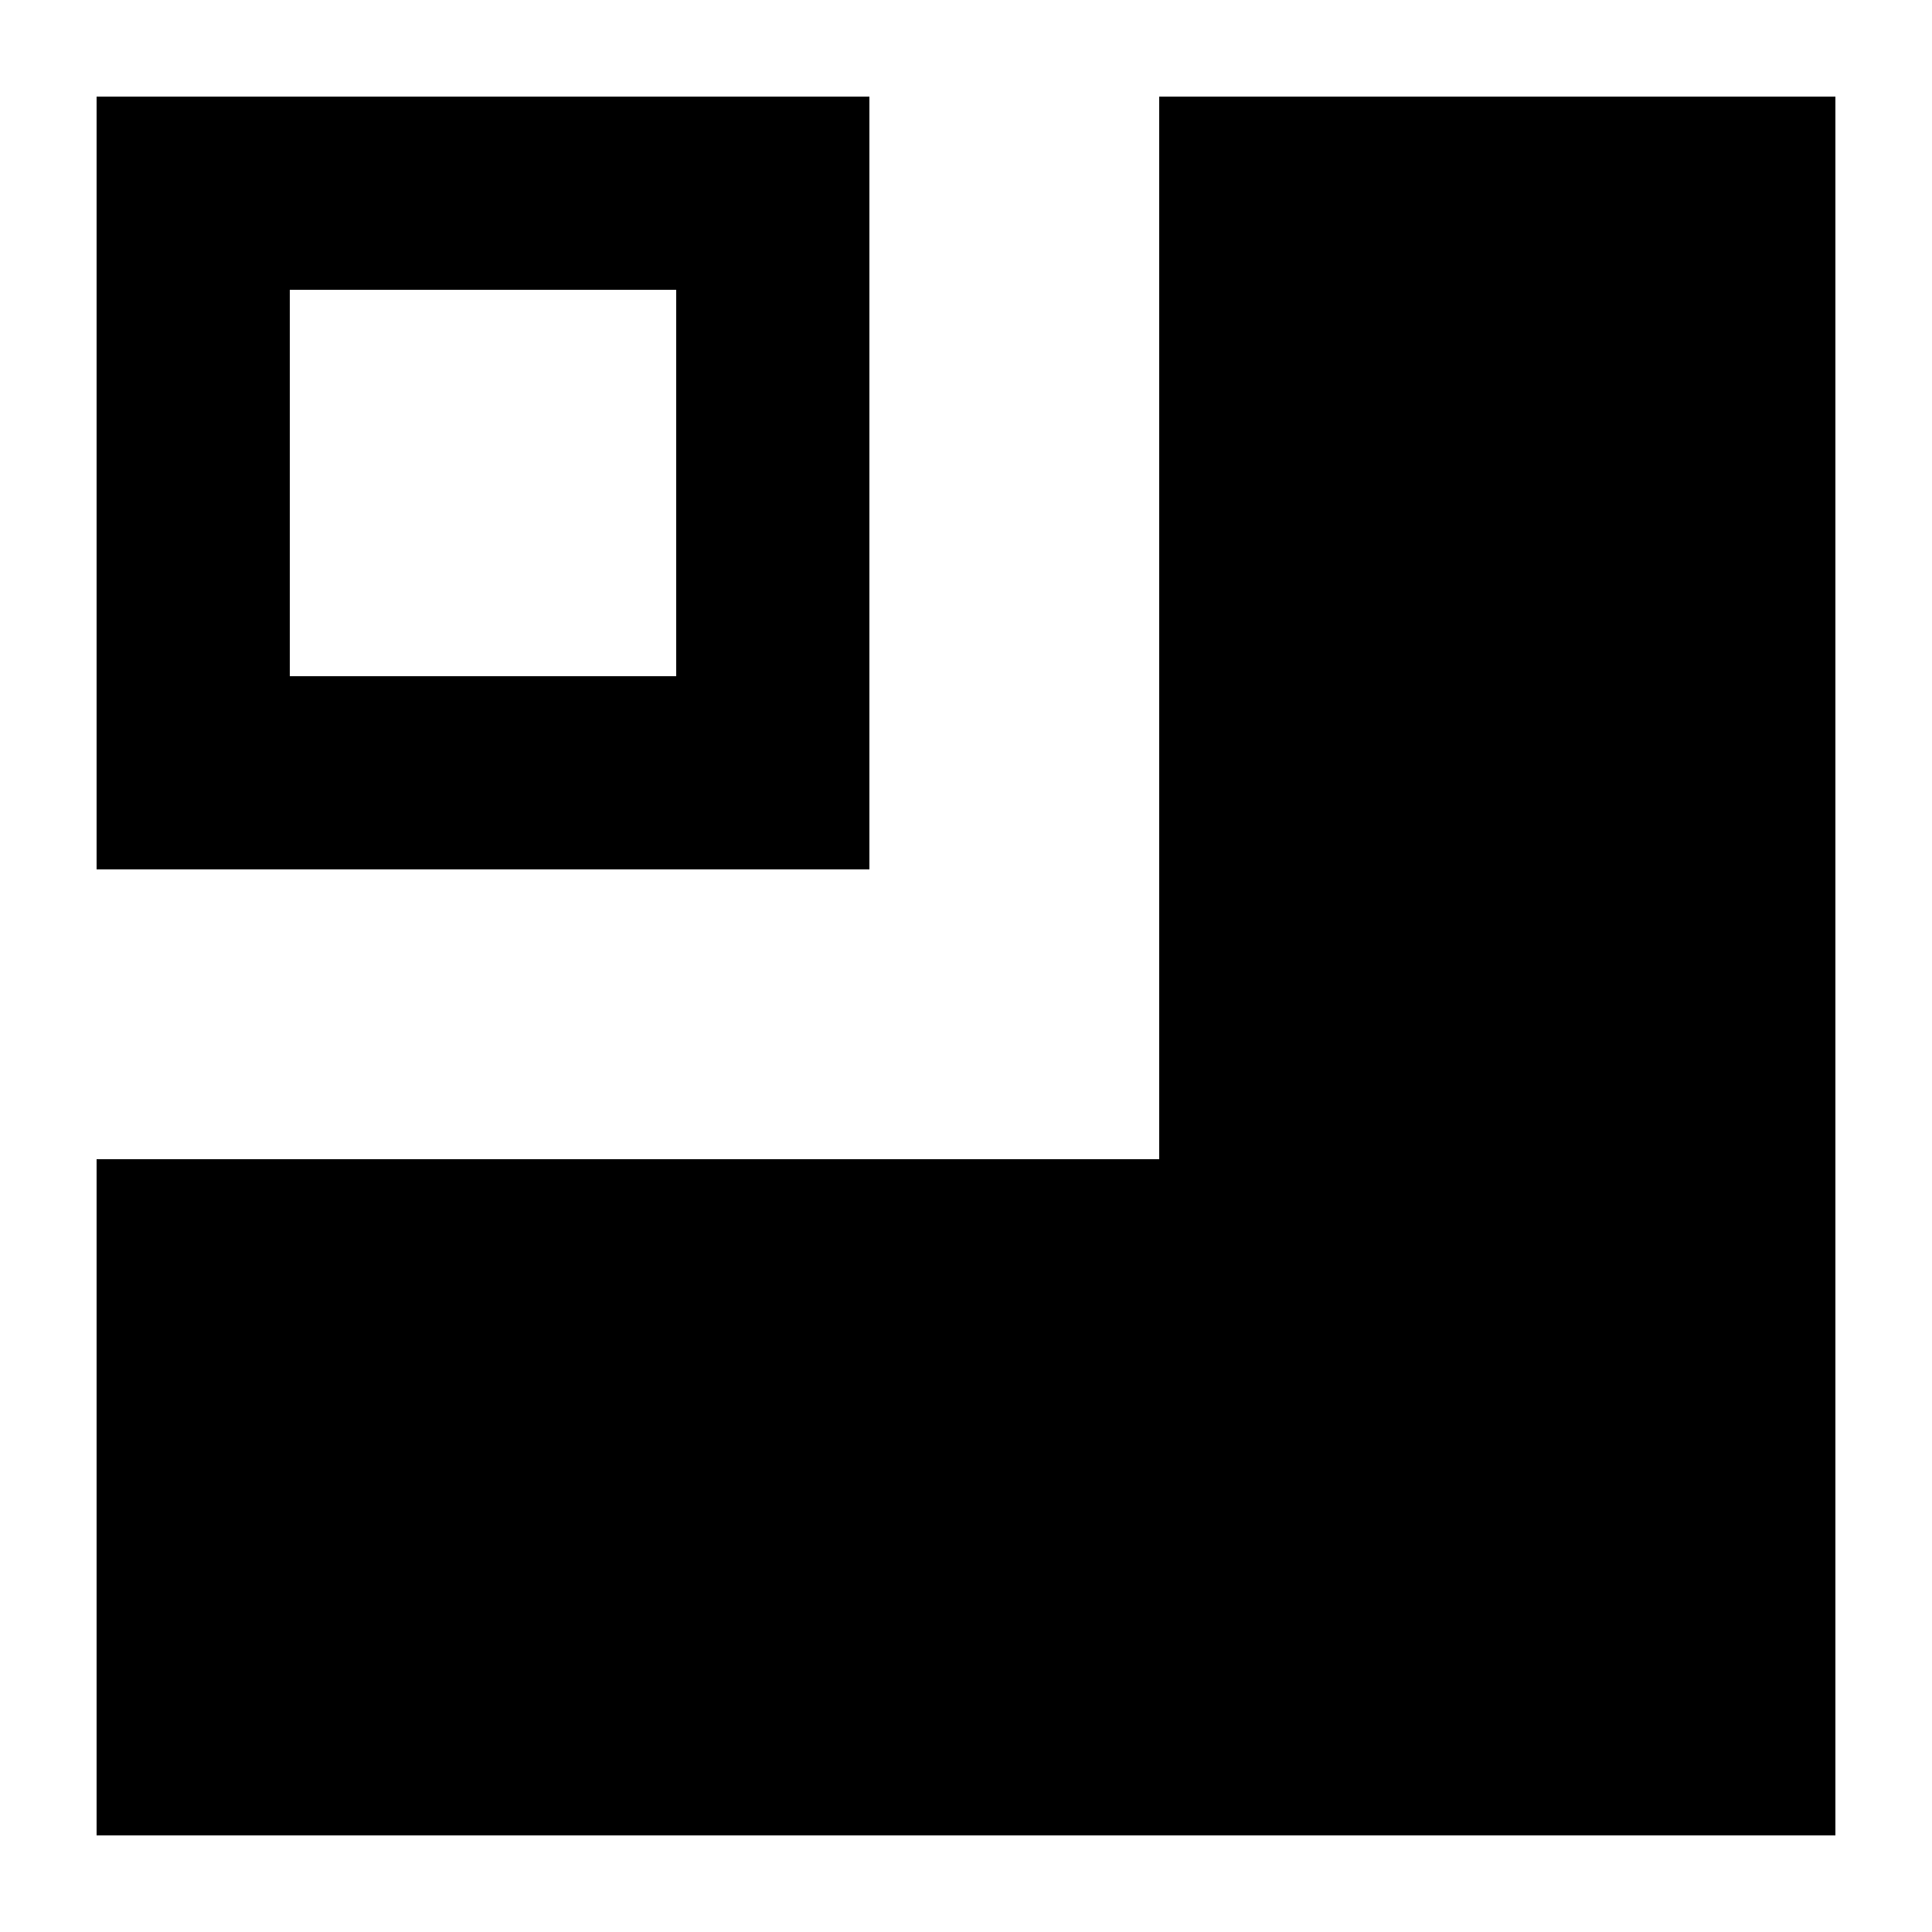 <?xml version="1.0" encoding="UTF-8"?><svg xmlns="http://www.w3.org/2000/svg" width="20" height="20" viewBox="0 0 20 20"><title>
		layout
	</title><path d="M1 12v7h18V1h-7v11z"/><path d="M1 1v8h8V1zm2 2h4v4H3z"/></svg>
